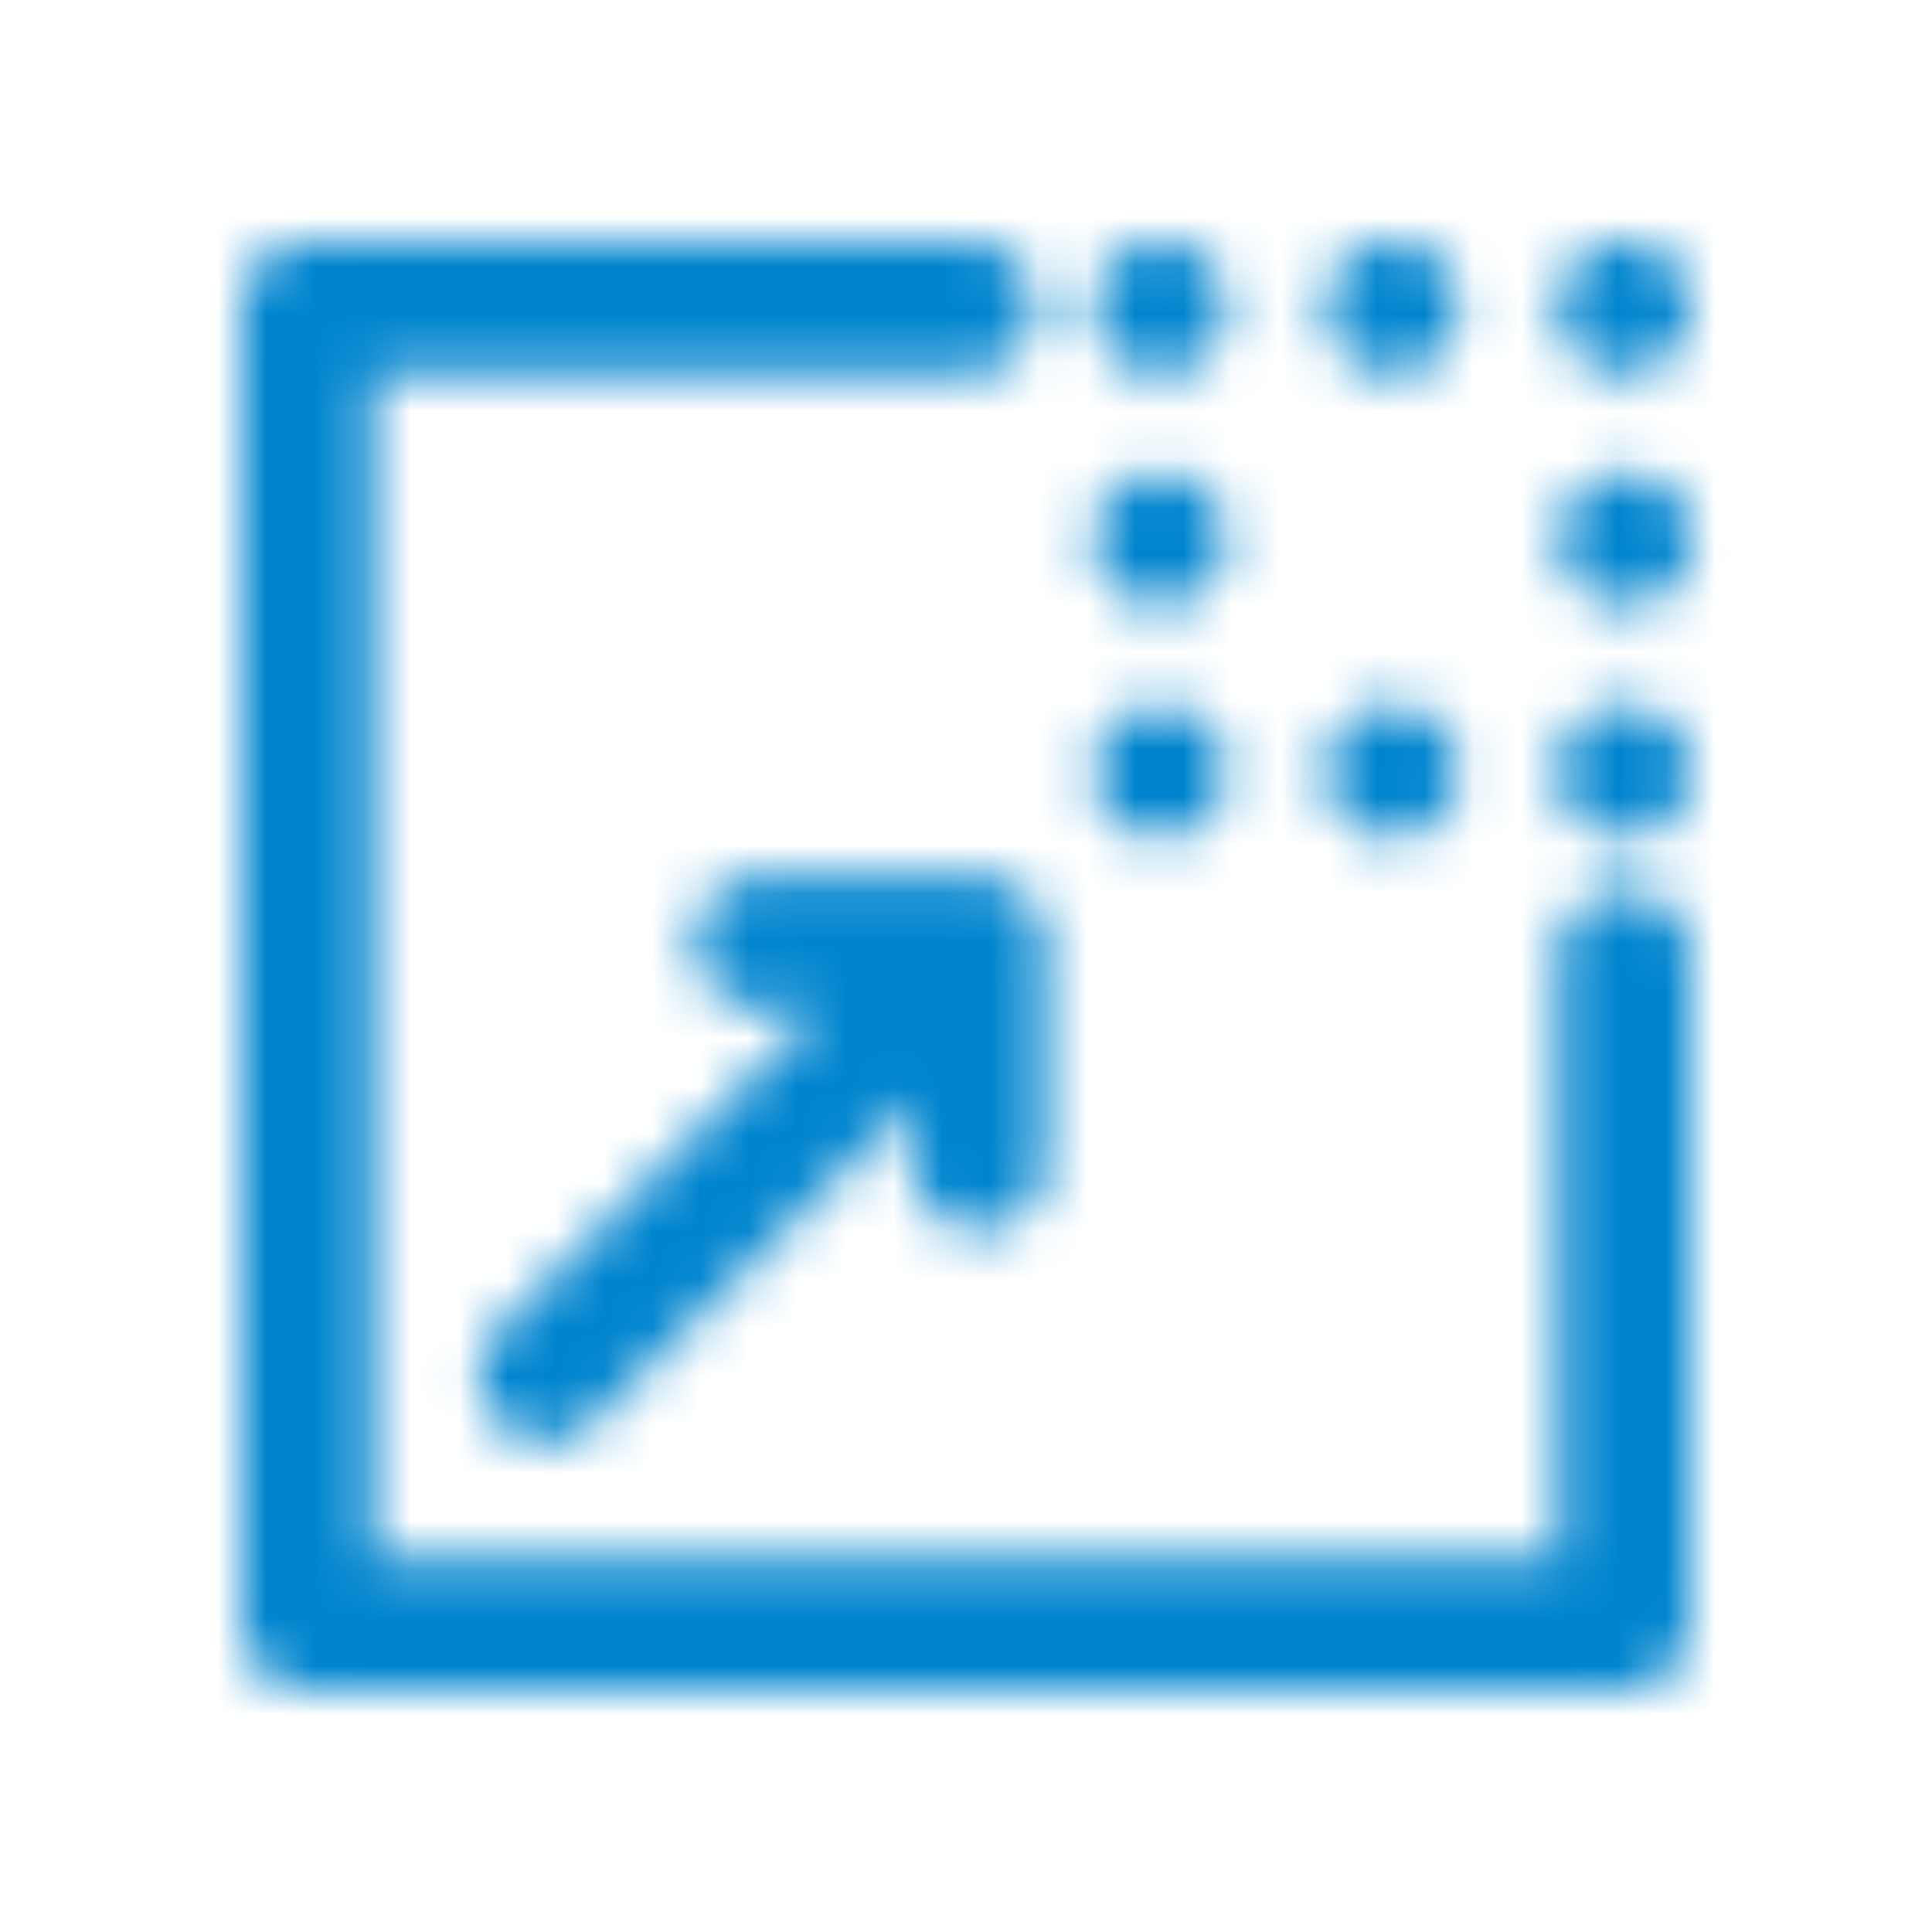 <svg width="40" height="40" xmlns="http://www.w3.org/2000/svg" xmlns:xlink="http://www.w3.org/1999/xlink">
    <defs>
        <path d="M16.413 13.759a1.38 1.38 0 0 0-.378-.379c-.035-.023-.072-.04-.108-.059-.042-.022-.082-.048-.126-.066-.049-.02-.1-.032-.15-.046-.035-.01-.068-.024-.104-.031a1.36 1.36 0 0 0-.27-.028H10.75a1.363 1.363 0 1 0 0 2.728h1.236L5.33 22.529a1.363 1.363 0 1 0 1.928 1.929l6.657-6.653v1.315a1.363 1.363 0 1 0 2.727 0v-4.606l-.002-.026a1.415 1.415 0 0 0-.024-.24c-.01-.044-.025-.085-.038-.127-.013-.043-.022-.086-.04-.127-.02-.05-.048-.095-.073-.141-.018-.031-.031-.064-.052-.094m12.22-6.225a1.364 1.364 0 1 0 0-2.727 1.364 1.364 0 0 0 0 2.727M23.83 2.73A1.364 1.364 0 1 0 23.828 0a1.364 1.364 0 0 0 0 2.728m4.806 0c.473 0 .89-.241 1.134-.607.013-.02.02-.041.033-.06.033-.057.067-.114.092-.175.01-.023.013-.047.021-.07a1.267 1.267 0 0 0 .083-.452c0-.14-.027-.272-.066-.399-.013-.041-.02-.085-.037-.124a1.21 1.21 0 0 0-.126-.235A1.214 1.214 0 0 0 29.6.4c-.044-.045-.096-.08-.146-.117a1.353 1.353 0 0 0-1.946.314l-.008.01c-.009.013-.014.029-.022.043-.13.209-.208.452-.208.715 0 .753.611 1.364 1.364 1.364m-9.616 4.805a1.364 1.364 0 1 0-.001-2.728 1.364 1.364 0 0 0 0 2.728m-1.134-5.41c.055.07.11.141.17.207.025.024.056.044.083.066.239.204.544.332.882.332.143 0 .279-.028.408-.07.039-.011.078-.019.116-.034l.006-.003.015-.008c.074-.035.148-.07.213-.114.076-.055.147-.11.207-.17.066-.065.12-.136.17-.207.017-.028.03-.059.046-.088.113-.199.183-.425.183-.67a1.35 1.35 0 0 0-.071-.414c-.012-.036-.02-.074-.033-.11-.001-.002-.003-.003-.003-.005l-.008-.014a1.225 1.225 0 0 0-.115-.215A1.056 1.056 0 0 0 19.983.4a1.04 1.04 0 0 0-.207-.17 1.266 1.266 0 0 0-.213-.113l-.015-.008-.006-.004c-.038-.014-.077-.022-.116-.034a1.224 1.224 0 0 0-.566-.053 1.344 1.344 0 0 0-.724.315c-.027.023-.058.041-.084.067-.06.06-.114.131-.169.207-.012.018-.019.04-.03.058-.123.206-.199.443-.199.7 0 .264.078.508.208.716.008.014.013.03.021.042m-.12 9.377c.033.082.071.163.12.24.055.07.11.142.17.207.065.06.136.12.212.17.071.048.153.086.235.125a1.387 1.387 0 0 0 1.042 0c.081-.039.163-.077.234-.126a1.272 1.272 0 0 0 .376-.376 1.439 1.439 0 0 0 .202-.491 1.14 1.14 0 0 0 .028-.267c0-.093-.006-.18-.028-.268a1.387 1.387 0 0 0-.202-.49 1.272 1.272 0 0 0-.376-.376 1.387 1.387 0 0 0-.49-.202 1.236 1.236 0 0 0-.53 0 1.387 1.387 0 0 0-.49.201c-.077.05-.148.11-.214.17-.06.065-.114.13-.169.206a1.36 1.36 0 0 0-.12.235 1.08 1.08 0 0 0-.081.256 1.432 1.432 0 0 0-.028.268c0 .087.011.174.028.267.016.087.043.169.081.25m6.066.846a1.364 1.364 0 1 0-.001-2.728 1.364 1.364 0 0 0 0 2.728m3.672-.605.008.01a1.363 1.363 0 0 0 1.642.493l.008-.003c.044-.018.085-.044.127-.067.115-.062.223-.134.315-.226.116-.116.204-.252.27-.399.007-.013.016-.025.021-.038.022-.053.036-.11.052-.165.008-.031.021-.06.027-.093.018-.088.027-.179.027-.27 0-.142-.027-.275-.067-.403-.012-.04-.02-.082-.036-.121a1.393 1.393 0 0 0-.294-.442c-.043-.043-.093-.078-.142-.114a1.35 1.35 0 0 0-1.95.311l-.008.01c-.009.014-.014.03-.022.043-.13.208-.208.452-.208.716 0 .268.08.516.214.727.006.01.01.021.016.03m2.5 3.064v13.833C30 29.39 29.39 30 28.636 30H1.364C.61 30 0 29.39 0 28.636V1.364C0 .61.61 0 1.364 0h13.74a1.364 1.364 0 0 1 0 2.727H2.728v24.546h24.546v-12.47a1.363 1.363 0 1 1 2.727 0" id="a"/>
    </defs>
    <g transform="translate(5 5)" fill="none" fill-rule="evenodd">
        <mask id="b" fill="#fff">
            <use xlink:href="#a"/>
        </mask>
        <path fill="#0084CE" mask="url(#b)" d="M-5-5h40v40H-5z"/>
    </g>
</svg>
